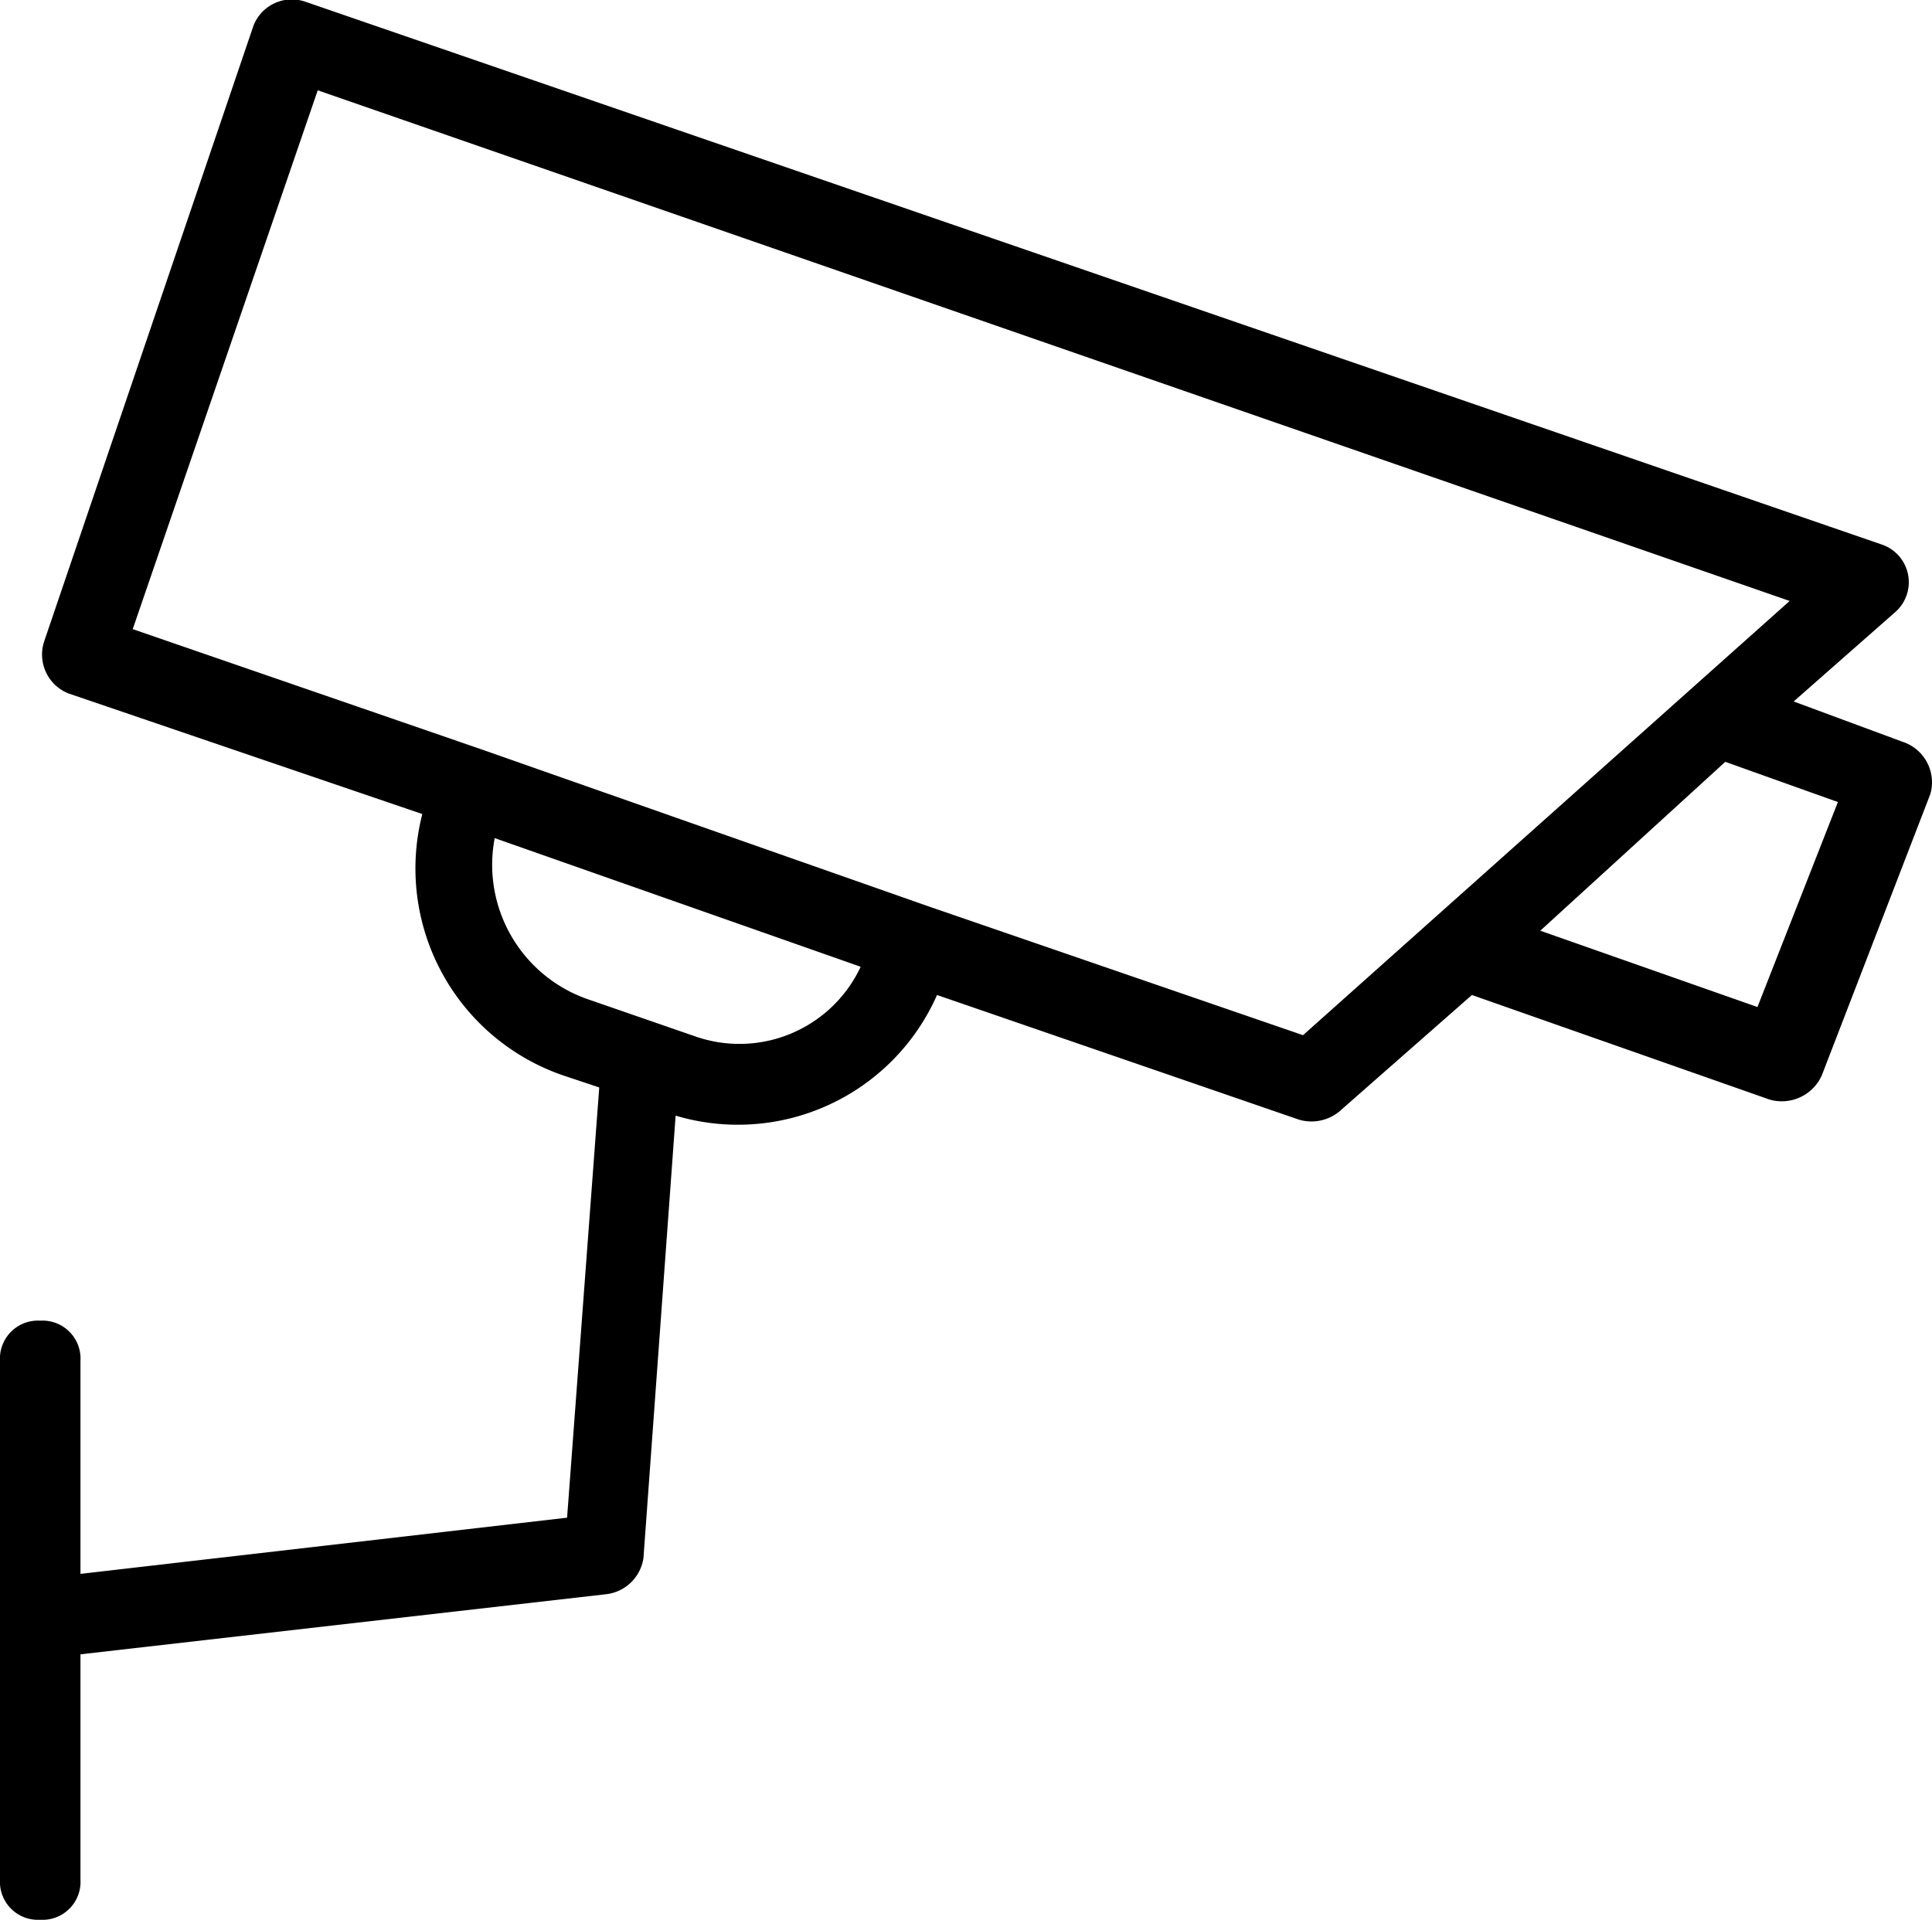 <svg id="Groupe_16431" data-name="Groupe 16431" xmlns="http://www.w3.org/2000/svg" xmlns:xlink="http://www.w3.org/1999/xlink" width="93.642" height="93.069" viewBox="0 0 93.642 93.069">
  <defs>
    <clipPath id="clip-path">
      <rect id="Rectangle_10361" data-name="Rectangle 10361" width="93.642" height="93.069" fill="none"/>
    </clipPath>
  </defs>
  <g id="Groupe_16430" data-name="Groupe 16430" clip-path="url(#clip-path)">
    <path id="Tracé_29063" data-name="Tracé 29063" d="M92.2,35.956l-5.263-1.949,4.873-4.289a1.929,1.929,0,0,0-.585-3.314L14.815.089a1.992,1.992,0,0,0-2.534,1.17L2.145,31.082a2.029,2.029,0,0,0,1.17,2.534l17.154,5.848a10.61,10.61,0,0,0,6.822,12.67l1.754.585L27.486,73.576,3.9,76.3V65.974a1.842,1.842,0,0,0-1.949-1.949A1.842,1.842,0,0,0,0,65.974V91.12a1.842,1.842,0,0,0,1.949,1.949A1.842,1.842,0,0,0,3.9,91.12V80.2L29.434,77.28a2.068,2.068,0,0,0,1.754-1.754l1.559-21.441a10.549,10.549,0,0,0,12.67-5.848L62.96,54.28a2.131,2.131,0,0,0,1.949-.39l6.433-5.653,14.424,5.068a2.126,2.126,0,0,0,2.534-1.17l5.263-13.645A2.067,2.067,0,0,0,92.2,35.956ZM33.528,50.185,28.46,48.431a6.9,6.9,0,0,1-4.483-7.8l17.739,6.237a6.487,6.487,0,0,1-8.187,3.314Zm29.628,0L45.029,43.948l-21.637-7.6L6.433,30.5,15.4,4.378,86.743,29.134Zm22.026-1.365-10.526-3.7,8.967-8.187,5.458,1.949Z" transform="translate(0 0)"/>
  </g>
</svg>
